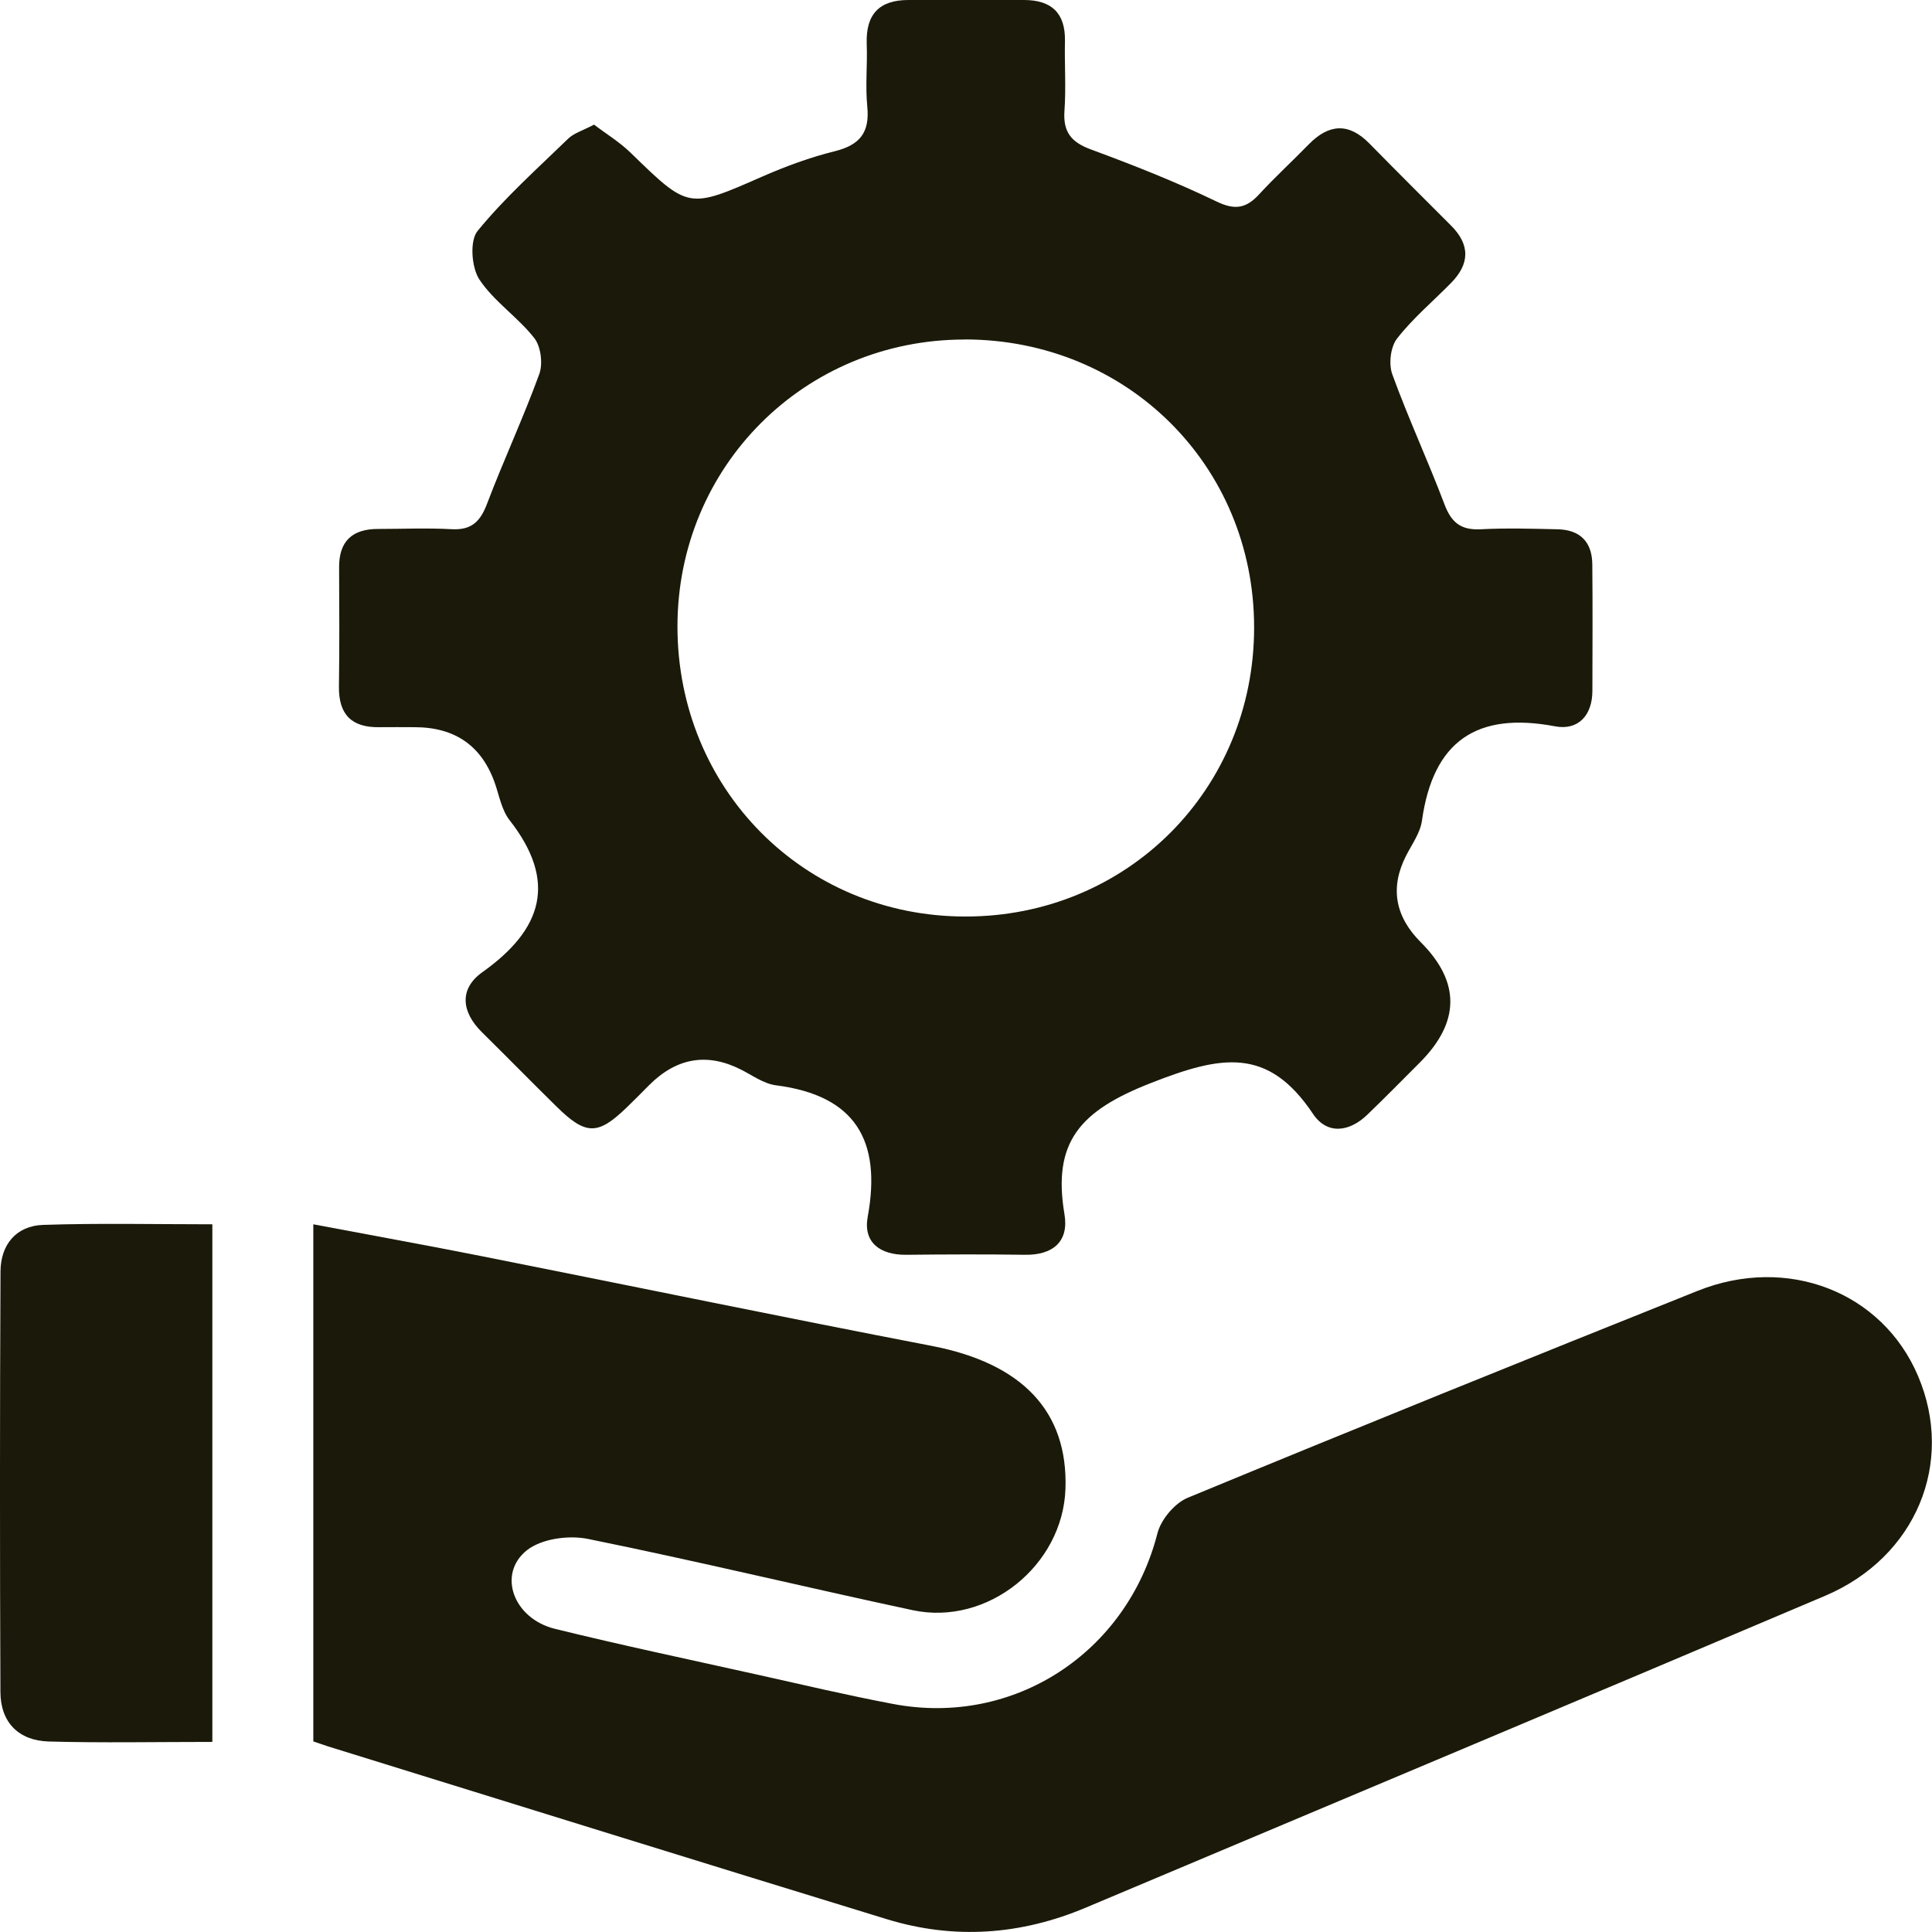 <svg width="23" height="23" viewBox="0 0 23 23" fill="none" xmlns="http://www.w3.org/2000/svg">
<g clip-path="url(#clip0_1_378)">
<path d="M7.071 1.483C7.215 1.593 7.377 1.691 7.509 1.82C8.199 2.491 8.194 2.489 9.075 2.102C9.354 1.98 9.644 1.873 9.939 1.8C10.236 1.726 10.355 1.578 10.325 1.271C10.3 1.022 10.328 0.77 10.318 0.519C10.307 0.171 10.466 0 10.815 0C11.275 0 11.735 0 12.194 0C12.515 0.001 12.684 0.153 12.678 0.487C12.672 0.765 12.692 1.045 12.672 1.322C12.655 1.572 12.753 1.693 12.987 1.779C13.493 1.966 13.998 2.165 14.483 2.399C14.704 2.506 14.838 2.479 14.991 2.312C15.18 2.107 15.386 1.918 15.58 1.719C15.818 1.476 16.054 1.456 16.301 1.707C16.623 2.035 16.948 2.359 17.273 2.684C17.506 2.916 17.497 3.145 17.27 3.373C17.055 3.591 16.817 3.792 16.631 4.031C16.553 4.132 16.53 4.336 16.576 4.459C16.765 4.979 16.999 5.483 17.195 6.001C17.276 6.217 17.388 6.312 17.622 6.301C17.928 6.285 18.235 6.294 18.541 6.301C18.808 6.306 18.954 6.449 18.956 6.719C18.961 7.22 18.958 7.721 18.957 8.223C18.957 8.518 18.787 8.698 18.514 8.647C17.579 8.469 17.06 8.825 16.928 9.77C16.908 9.915 16.809 10.05 16.739 10.187C16.547 10.564 16.605 10.908 16.914 11.217C17.387 11.69 17.383 12.168 16.902 12.65C16.696 12.856 16.491 13.065 16.28 13.268C16.062 13.48 15.797 13.51 15.63 13.259C15.093 12.457 14.537 12.565 13.699 12.894C12.856 13.224 12.528 13.595 12.672 14.454C12.727 14.776 12.54 14.942 12.205 14.938C11.732 14.931 11.258 14.933 10.785 14.938C10.476 14.94 10.274 14.79 10.33 14.486C10.496 13.578 10.185 13.041 9.236 12.92C9.091 12.901 8.956 12.801 8.819 12.732C8.418 12.53 8.055 12.592 7.729 12.917C7.641 13.006 7.553 13.095 7.463 13.182C7.117 13.517 6.975 13.517 6.626 13.174C6.328 12.881 6.036 12.583 5.738 12.289C5.492 12.047 5.464 11.772 5.742 11.574C6.46 11.064 6.638 10.493 6.065 9.762C5.975 9.646 5.945 9.482 5.896 9.337C5.742 8.884 5.422 8.657 4.935 8.657C4.795 8.657 4.656 8.655 4.517 8.657C4.188 8.663 4.031 8.508 4.035 8.175C4.042 7.702 4.039 7.228 4.037 6.755C4.035 6.441 4.195 6.297 4.501 6.297C4.793 6.297 5.087 6.284 5.378 6.3C5.615 6.313 5.719 6.207 5.799 5.995C5.996 5.476 6.231 4.973 6.42 4.453C6.465 4.33 6.439 4.124 6.36 4.024C6.164 3.774 5.879 3.588 5.706 3.326C5.613 3.183 5.59 2.866 5.685 2.75C6.009 2.353 6.397 2.007 6.766 1.649C6.832 1.586 6.93 1.558 7.071 1.484V1.483ZM11.483 4.042C9.578 4.042 8.066 5.553 8.065 7.457C8.065 9.391 9.57 10.91 11.49 10.911C13.416 10.914 14.93 9.398 14.93 7.47C14.93 5.544 13.417 4.04 11.482 4.041L11.483 4.042Z" fill="#1B1909"/>
<path d="M3.73 20.732V14.575C4.416 14.705 5.077 14.824 5.737 14.955C7.522 15.309 9.306 15.679 11.094 16.023C12.165 16.23 12.716 16.798 12.684 17.725C12.653 18.637 11.757 19.359 10.866 19.169C9.575 18.893 8.291 18.582 6.997 18.32C6.768 18.274 6.447 18.318 6.273 18.455C5.916 18.739 6.113 19.27 6.607 19.391C7.404 19.587 8.206 19.756 9.006 19.934C9.549 20.055 10.091 20.183 10.636 20.286C12.074 20.557 13.416 19.673 13.779 18.254C13.821 18.089 13.985 17.894 14.141 17.83C16.158 16.996 18.182 16.179 20.208 15.368C21.282 14.938 22.409 15.381 22.834 16.381C23.273 17.414 22.811 18.538 21.727 18.998C18.796 20.242 15.86 21.473 12.926 22.71C12.153 23.036 11.36 23.093 10.559 22.848C8.34 22.168 6.124 21.478 3.907 20.791C3.855 20.775 3.805 20.756 3.73 20.731V20.732Z" fill="#1B1909"/>
<path d="M2.528 20.737C1.851 20.737 1.213 20.75 0.577 20.732C0.221 20.721 0.006 20.503 0.005 20.142C-0.002 18.473 -0.002 16.805 0.006 15.136C0.008 14.819 0.191 14.592 0.516 14.582C1.179 14.56 1.842 14.575 2.528 14.575V20.737Z" fill="#1B1909"/>
</g>
<defs>
<clipPath id="clip0_1_378">
<rect width="23" height="23" fill="white"/>
</clipPath>
</defs>
</svg>
